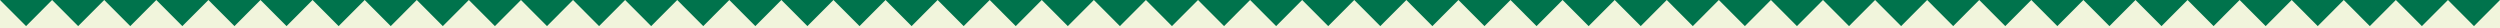 <?xml version="1.0" encoding="UTF-8"?> <svg xmlns="http://www.w3.org/2000/svg" id="Layer_2" data-name="Layer 2" viewBox="0 0 1546.26 17.3"><defs><style> .cls-1 { fill: #00734c; } .cls-2 { fill: #f1f5dc; } </style></defs><g id="Layer_2-2" data-name="Layer 2"><g><rect class="cls-2" width="1546.26" height="17.3"></rect><polyline class="cls-1" points="1546.26 0 1530.16 16.15 1514.06 0 1497.95 16.15 1481.84 0 1465.74 16.15 1449.63 0 1433.53 16.15 1417.43 0 1401.32 16.15 1385.21 0 1369.11 16.15 1353.01 0 1336.9 16.15 1320.8 0 1304.69 16.15 1288.58 0 1272.48 16.15 1256.37 0 1240.27 16.15 1224.16 0 1208.06 16.15 1191.95 0 1175.85 16.15 1159.74 0 1143.63 16.15 1127.53 0 1111.42 16.15 1095.32 0 1079.21 16.15 1063.1 0 1047 16.15 1030.89 0 1014.79 16.15 998.68 0 982.57 16.15 966.47 0 950.36 16.15 934.25 0 918.15 16.15 902.04 0 885.93 16.15 869.83 0 853.72 16.15 837.61 0 821.51 16.15 805.4 0 789.29 16.15 773.19 0 757.08 16.15 740.97 0 724.86 16.15 708.76 0 692.66 16.15 676.56 0 660.45 16.15 644.34 0 628.24 16.15 612.13 0 596.03 16.15 579.92 0 563.82 16.15 547.71 0 531.61 16.15 515.5 0 499.39 16.15 483.29 0 467.18 16.15 451.07 0 434.96 16.15 418.86 0 402.75 16.15 386.64 0 370.53 16.15 354.42 0 338.32 16.15 322.21 0 306.1 16.15 289.99 0 273.88 16.15 257.77 0 241.66 16.15 225.55 0 209.44 16.15 193.33 0 177.22 16.15 161.11 0 145.01 16.15 128.9 0 112.78 16.15 96.67 0 80.56 16.15 64.45 0 48.34 16.15 32.23 0 16.12 16.15 0 0"></polyline></g></g></svg> 